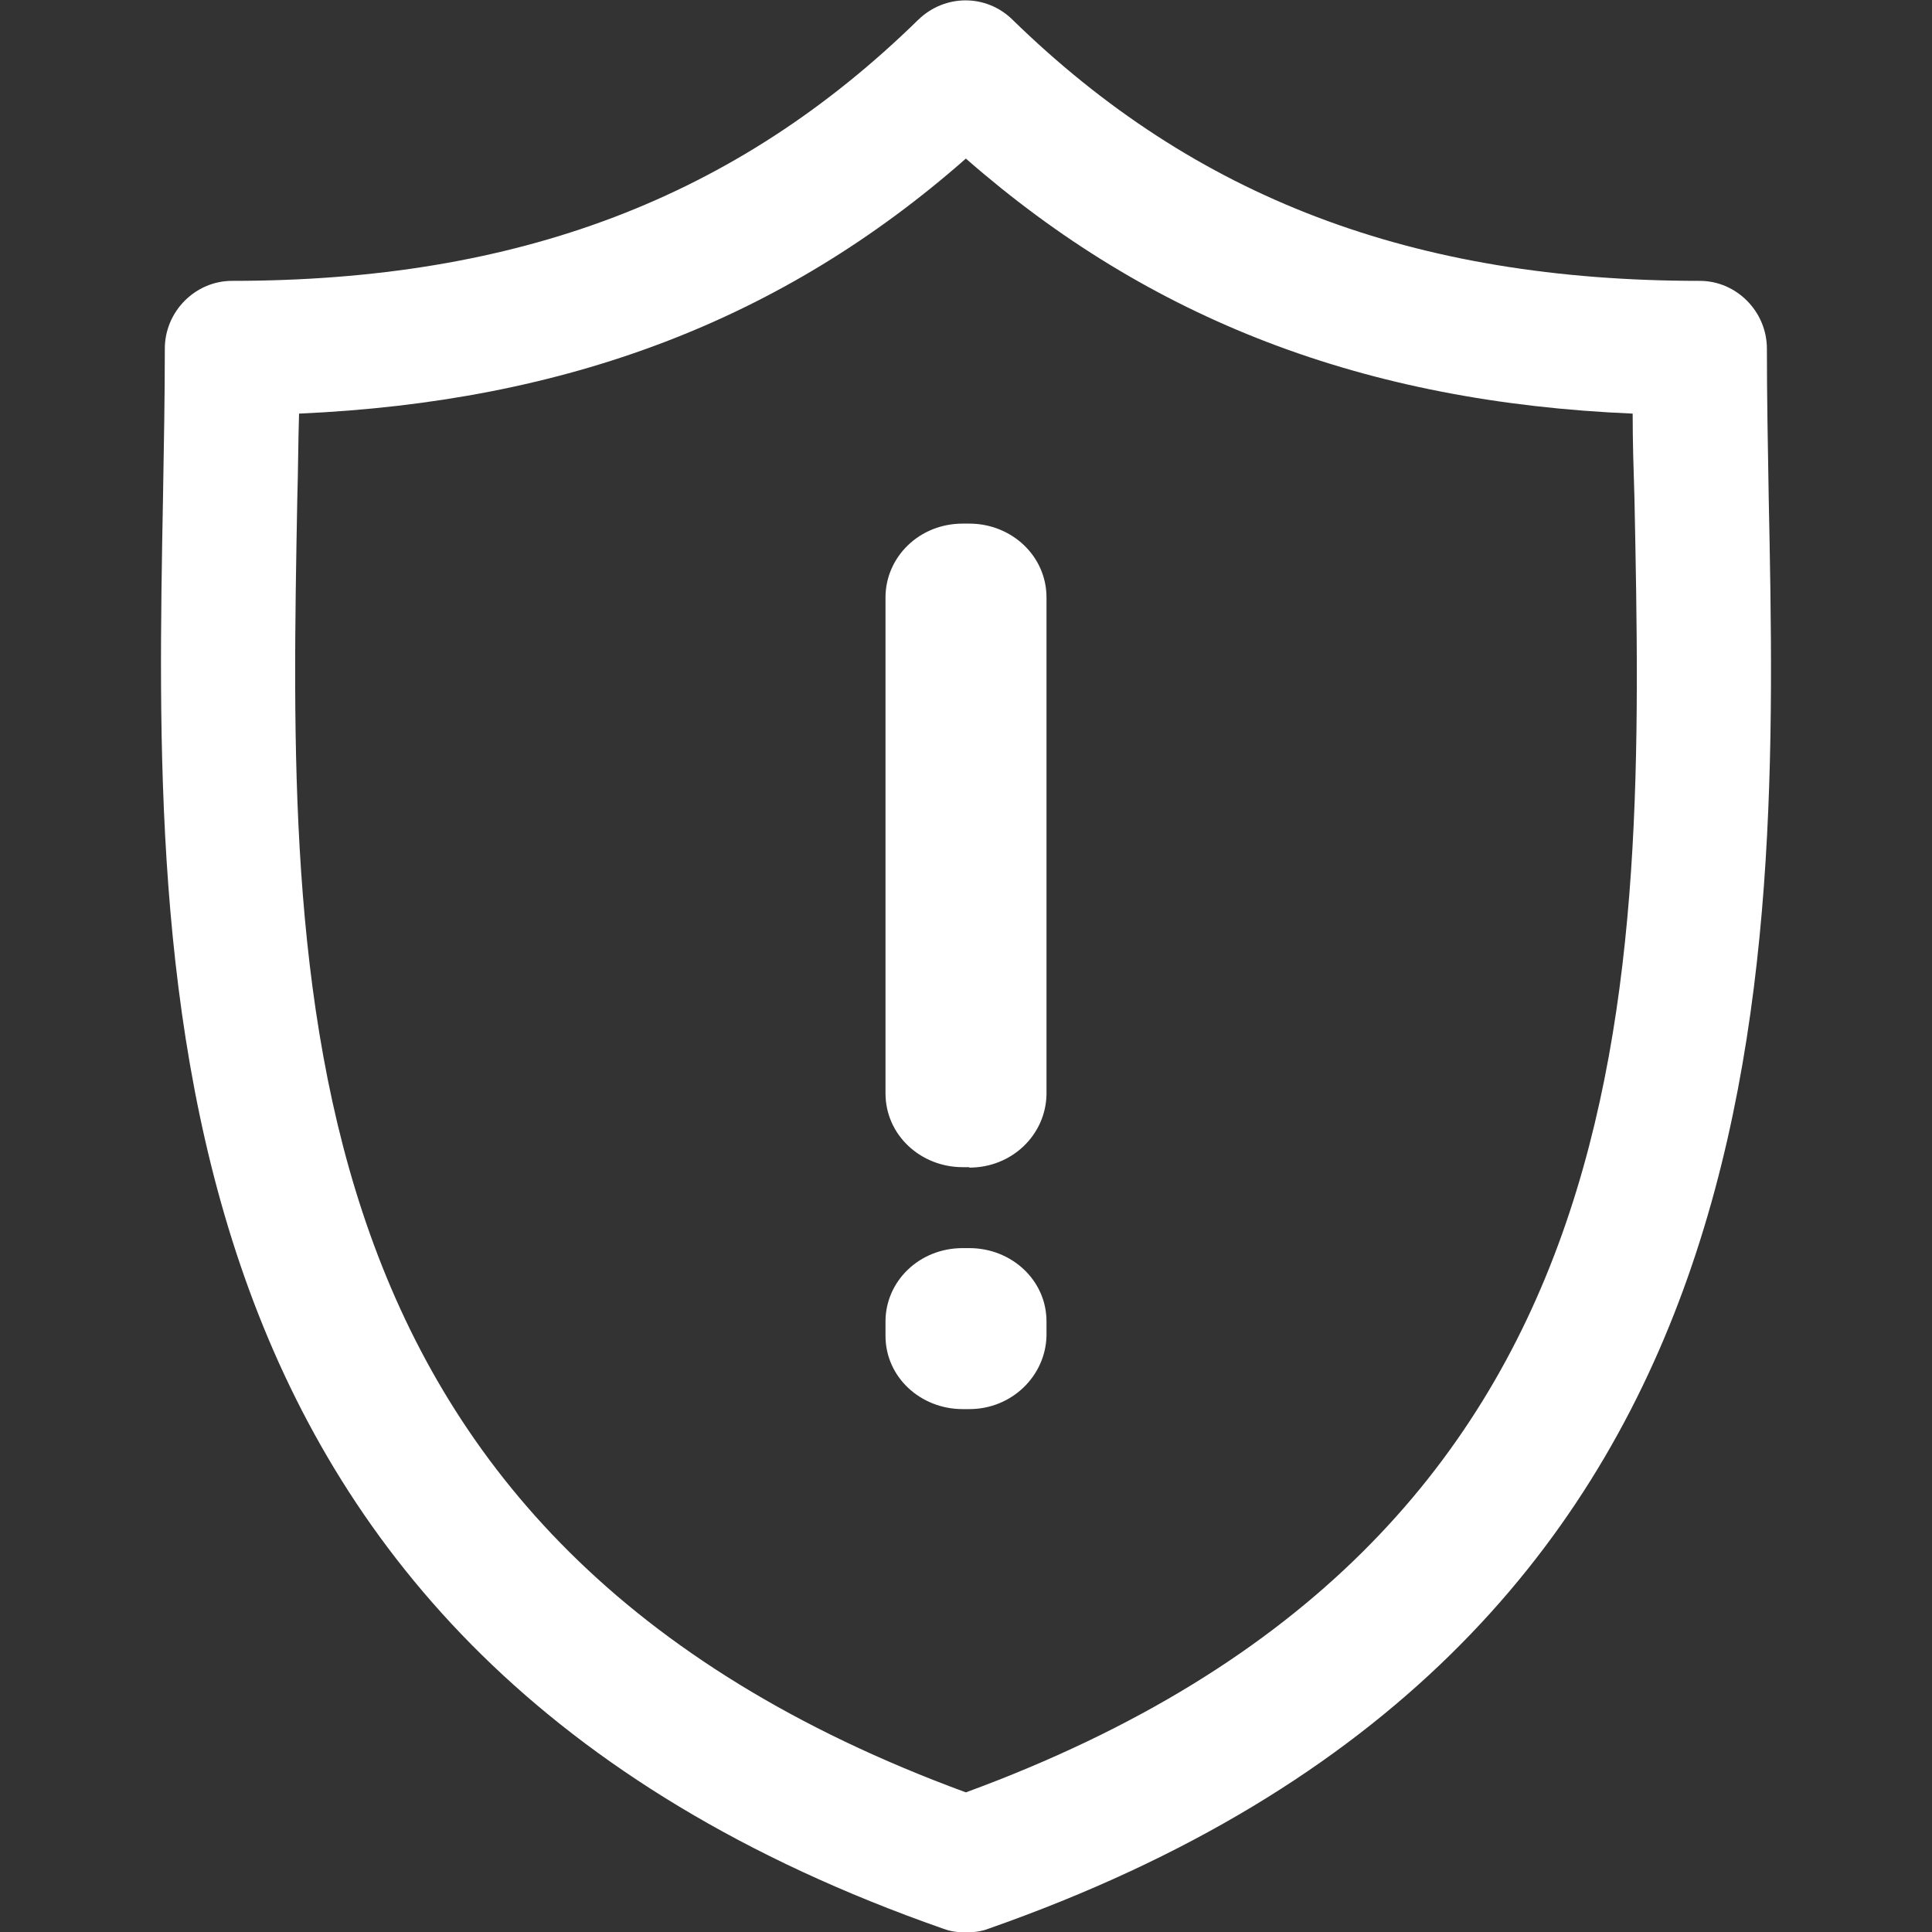 <svg width="48" height="48" viewBox="0 0 48 48" fill="none" xmlns="http://www.w3.org/2000/svg">
<rect x="0" y="0" width="48" height="48" fill="#333333" stroke="none"/>
<path d="M43.943 12.354C43.921 11.055 43.898 9.846 43.898 8.661C43.898 7.746 43.148 6.978 42.231 6.978C35.1 6.978 29.683 4.911 25.15 0.484C24.5 -0.149 23.482 -0.149 22.821 0.484C18.288 4.922 12.87 6.978 5.763 6.978C4.856 6.978 4.095 7.734 4.095 8.661C4.095 9.846 4.072 11.078 4.05 12.354C3.826 24.405 3.513 40.95 23.437 47.919C23.616 47.987 23.795 48.009 23.997 48.009C24.198 48.009 24.377 47.987 24.556 47.919C44.503 40.928 44.19 24.416 43.943 12.354ZM23.997 44.531C6.893 38.251 7.162 24.54 7.386 12.399C7.408 11.687 7.408 10.965 7.43 10.276C14.091 9.982 19.441 7.949 23.997 3.94C28.575 7.949 33.903 9.993 40.563 10.276C40.563 10.976 40.585 11.665 40.608 12.399C40.854 24.54 41.1 38.251 23.997 44.531Z" fill="white"/>
<path d="M24.082 28.998H23.918C22.871 28.998 22 28.199 22 27.163V14.845C22 13.842 22.835 13.009 23.918 13.009H24.082C25.129 13.009 26 13.809 26 14.845V27.197C25.977 28.199 25.141 29.009 24.082 29.009V28.998Z" fill="white"/>
<path d="M24.082 35.009H23.918C22.871 35.009 22 34.216 22 33.188V32.831C22 31.836 22.835 31.009 23.918 31.009H24.082C25.129 31.009 26 31.803 26 32.831V33.188C25.977 34.182 25.141 35.009 24.082 35.009Z" fill="white"/>
</svg>
